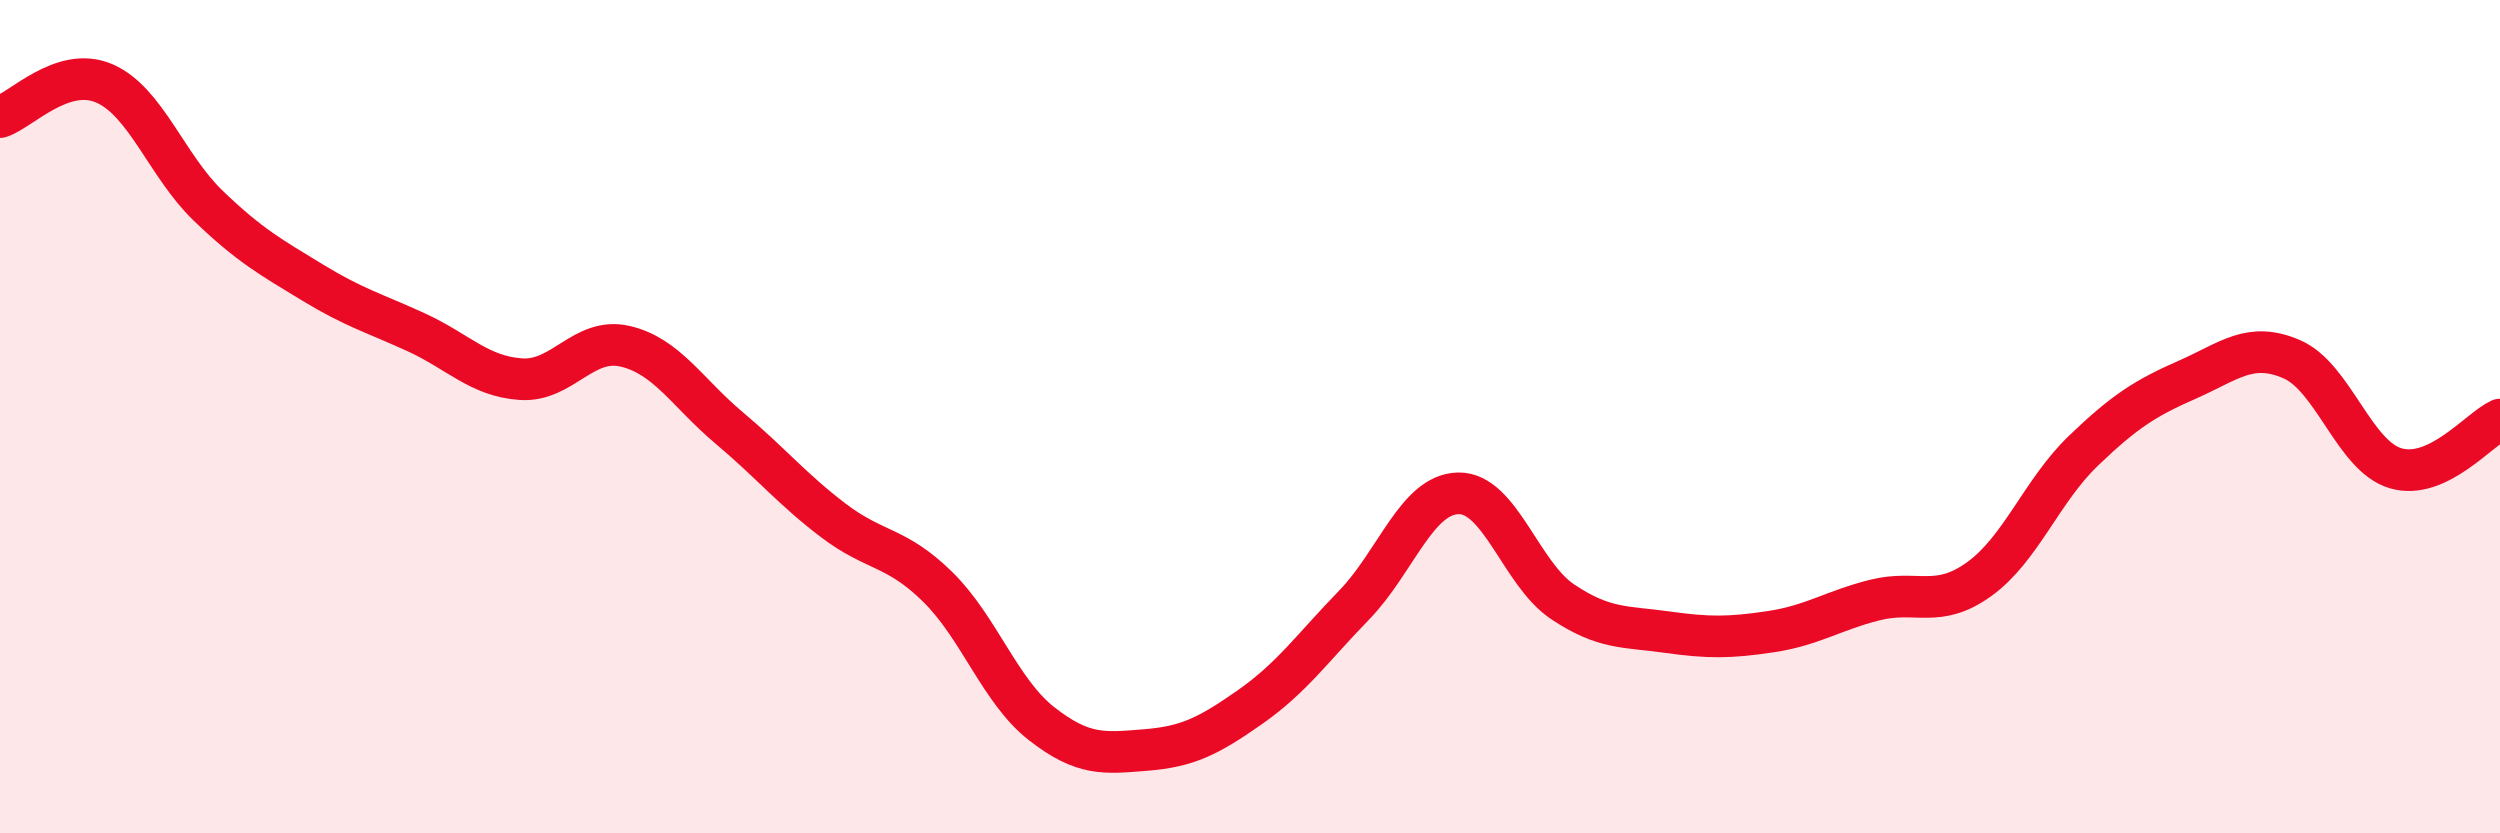 
    <svg width="60" height="20" viewBox="0 0 60 20" xmlns="http://www.w3.org/2000/svg">
      <path
        d="M 0,2.81 C 0.5,2.65 1.5,1.57 2.5,2 C 3.5,2.43 4,3.98 5,4.94 C 6,5.9 6.5,6.17 7.5,6.78 C 8.5,7.39 9,7.52 10,7.98 C 11,8.44 11.5,9.03 12.5,9.1 C 13.5,9.17 14,8.08 15,8.31 C 16,8.54 16.5,9.43 17.5,10.27 C 18.5,11.11 19,11.73 20,12.49 C 21,13.25 21.5,13.1 22.5,14.08 C 23.5,15.06 24,16.59 25,17.37 C 26,18.15 26.5,18.08 27.5,18 C 28.5,17.92 29,17.67 30,16.97 C 31,16.27 31.5,15.55 32.5,14.52 C 33.5,13.49 34,11.86 35,11.84 C 36,11.82 36.5,13.77 37.5,14.44 C 38.5,15.11 39,15.03 40,15.17 C 41,15.31 41.5,15.31 42.5,15.16 C 43.5,15.01 44,14.65 45,14.4 C 46,14.15 46.5,14.62 47.5,13.9 C 48.5,13.18 49,11.78 50,10.82 C 51,9.86 51.5,9.55 52.5,9.11 C 53.5,8.67 54,8.19 55,8.62 C 56,9.05 56.5,10.95 57.5,11.24 C 58.5,11.53 59.5,10.3 60,10.07L60 20L0 20Z"
        fill="#EB0A25"
        opacity="0.1"
        stroke-linecap="round"
        stroke-linejoin="round"
      />
      <path
        d="M 0,2.81 C 0.5,2.65 1.5,1.57 2.5,2 C 3.5,2.43 4,3.98 5,4.94 C 6,5.9 6.5,6.17 7.5,6.78 C 8.5,7.39 9,7.52 10,7.98 C 11,8.44 11.5,9.03 12.5,9.1 C 13.5,9.17 14,8.08 15,8.31 C 16,8.54 16.5,9.43 17.5,10.27 C 18.5,11.11 19,11.73 20,12.49 C 21,13.25 21.5,13.1 22.5,14.08 C 23.5,15.06 24,16.59 25,17.37 C 26,18.15 26.5,18.08 27.5,18 C 28.5,17.92 29,17.67 30,16.97 C 31,16.27 31.5,15.55 32.5,14.52 C 33.5,13.49 34,11.86 35,11.84 C 36,11.82 36.5,13.77 37.5,14.44 C 38.5,15.11 39,15.03 40,15.17 C 41,15.31 41.5,15.31 42.5,15.16 C 43.5,15.01 44,14.65 45,14.4 C 46,14.15 46.5,14.62 47.5,13.9 C 48.5,13.18 49,11.78 50,10.82 C 51,9.86 51.5,9.55 52.5,9.11 C 53.5,8.67 54,8.19 55,8.62 C 56,9.05 56.5,10.95 57.5,11.24 C 58.5,11.53 59.5,10.3 60,10.07"
        stroke="#EB0A25"
        stroke-width="1"
        fill="none"
        stroke-linecap="round"
        stroke-linejoin="round"
      />
    </svg>
  
